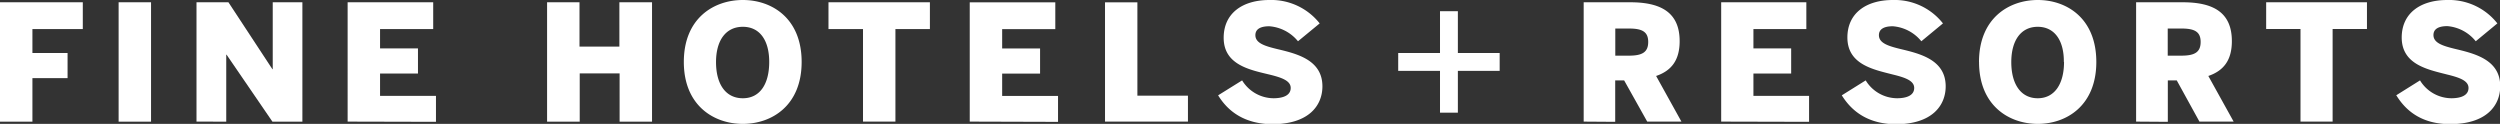 <svg id="Layer_1" data-name="Layer 1" xmlns="http://www.w3.org/2000/svg" width="559.79" height="27.74" viewBox="0 0 559.79 27.74">
  <rect x="0" y="0" width="559.79" height="27.74" fill="#333333" stroke="none"/>
  <title>logo_fhr_2020-noR</title>
  <path d="M515.12,27.23V6.5h-7.69V.5H530v6h-7.69V27.23Zm21.41-5.88L541.88,18a8.28,8.28,0,0,0,7,4c2.2,0,3.86-.65,3.86-2.31s-2.13-2.35-4.77-3c-4.37-1.12-10.19-2.24-10.19-8.31C537.8,3,541.91,0,548,0a13.75,13.75,0,0,1,11.2,5.24l-4.84,4A9.11,9.11,0,0,0,548,5.85c-2.06,0-3.11.69-3.11,2,0,1.77,2.09,2.42,4.73,3.07,4.37,1.05,10.22,2.38,10.22,8.38,0,4.26-3,8.49-11.23,8.49-6.1,0-9.75-2.75-12-6.39ZM0,27.23V.51H18.54v6H7.26v5.35h7.87v5.63H7.26v9.75H0Zm26.56,0V.51h7.26V27.24H26.56Z" transform="translate(0 0)" fill="#fff"/>
  <path d="M354.61,27.23V.51h10.44c6.86,0,11.05,2.28,11.05,8.7,0,4.19-1.77,6.61-5.27,7.8l5.67,10.22h-7.66L363.67,18h-2v9.28Zm7.08-14.77h3.11c3,0,4.26-.83,4.26-3.07s-1.3-3-4.26-3h-3.11ZM385.4,27.23V.51h19.07v6H392.62v4.33h8.45v5.63h-8.45v5h12.46v5.81Zm27-5.88L417.76,18a8.28,8.28,0,0,0,7,4c2.2,0,3.86-.65,3.86-2.31s-2.13-2.35-4.77-3c-4.37-1.12-10.19-2.24-10.19-8.31C413.67,3,417.79,0,423.86,0a13.75,13.75,0,0,1,11.2,5.24l-4.84,4a9.11,9.11,0,0,0-6.39-3.36c-2.06,0-3.11.69-3.11,2,0,1.77,2.09,2.42,4.73,3.07,4.37,1.05,10.22,2.38,10.22,8.38,0,4.26-3,8.49-11.23,8.49C418.33,27.74,414.68,25,412.41,21.35Zm30.73-7.48C443.14,4.08,449.82,0,456.29,0S469.4,4.08,469.4,13.87s-6.68,13.87-13.11,13.87S443.14,23.66,443.14,13.87Zm19,0C462.17,9,460,6,456.28,6s-5.92,3-5.92,7.91S452.49,22,456.28,22,462.17,18.78,462.17,13.87Zm16.18,13.36V.51h10.44c6.86,0,11,2.28,11,8.7,0,4.19-1.77,6.61-5.27,7.8l5.67,10.22h-7.66L487.41,18h-2v9.28Zm7.08-14.77h3.11c3,0,4.26-.83,4.26-3.07s-1.3-3-4.26-3h-3.11Z" transform="translate(0 0)" fill="#fff"/>
  <path d="M122.5.51h7.26v9.93h8.93V.51H146V27.24h-7.26V16.44h-8.93v10.8H122.5Zm30.62,13.36C153.12,4.08,159.83,0,166.33,0S179.5,4.08,179.5,13.87s-6.71,13.87-13.17,13.87S153.12,23.66,153.12,13.87Zm19.12,0C172.24,9,170.1,6,166.33,6s-6,3-6,7.91,2.14,8.09,6,8.09S172.24,18.78,172.24,13.87Zm21,13.36V6.51h-7.73v-6h22.71v6H200.5V27.23Zm23.9,0V.52H236.3v6H224.4v4.33h8.49v5.63H224.4v5h12.51v5.81Zm30.29,0V.52h7.25v20.9H266v5.81Zm25.32-5.88L278.13,18a8.32,8.32,0,0,0,7,4c2.21,0,3.88-.65,3.88-2.31s-2.14-2.35-4.79-3C279.87,15.64,274,14.52,274,8.46,274,3,278.17,0,284.26,0A13.82,13.82,0,0,1,295.5,5.24l-4.86,4a9.17,9.17,0,0,0-6.42-3.36c-2.07,0-3.12.69-3.12,2,0,1.77,2.1,2.42,4.75,3.07,4.39,1.05,10.26,2.38,10.26,8.38,0,4.26-3,8.48-11.28,8.48C278.71,27.74,275,25,272.76,21.35Z" transform="translate(0 0)" fill="#fff"/>
  <path d="M326.44,2.51h-4v9.36h-9.36v4h9.36v9.36h4V15.87h9.36v-4h-9.36ZM44,27.23V.51h7.15L61,15.5h.07V.51h6.64V27.24H61l-10.27-15h-.07v15Zm33.84,0V.51H97v6H85.1v4.33h8.49v5.63H85.1v5H97.62v5.81Z" transform="translate(0 0)" fill="#fff"/>
</svg>
